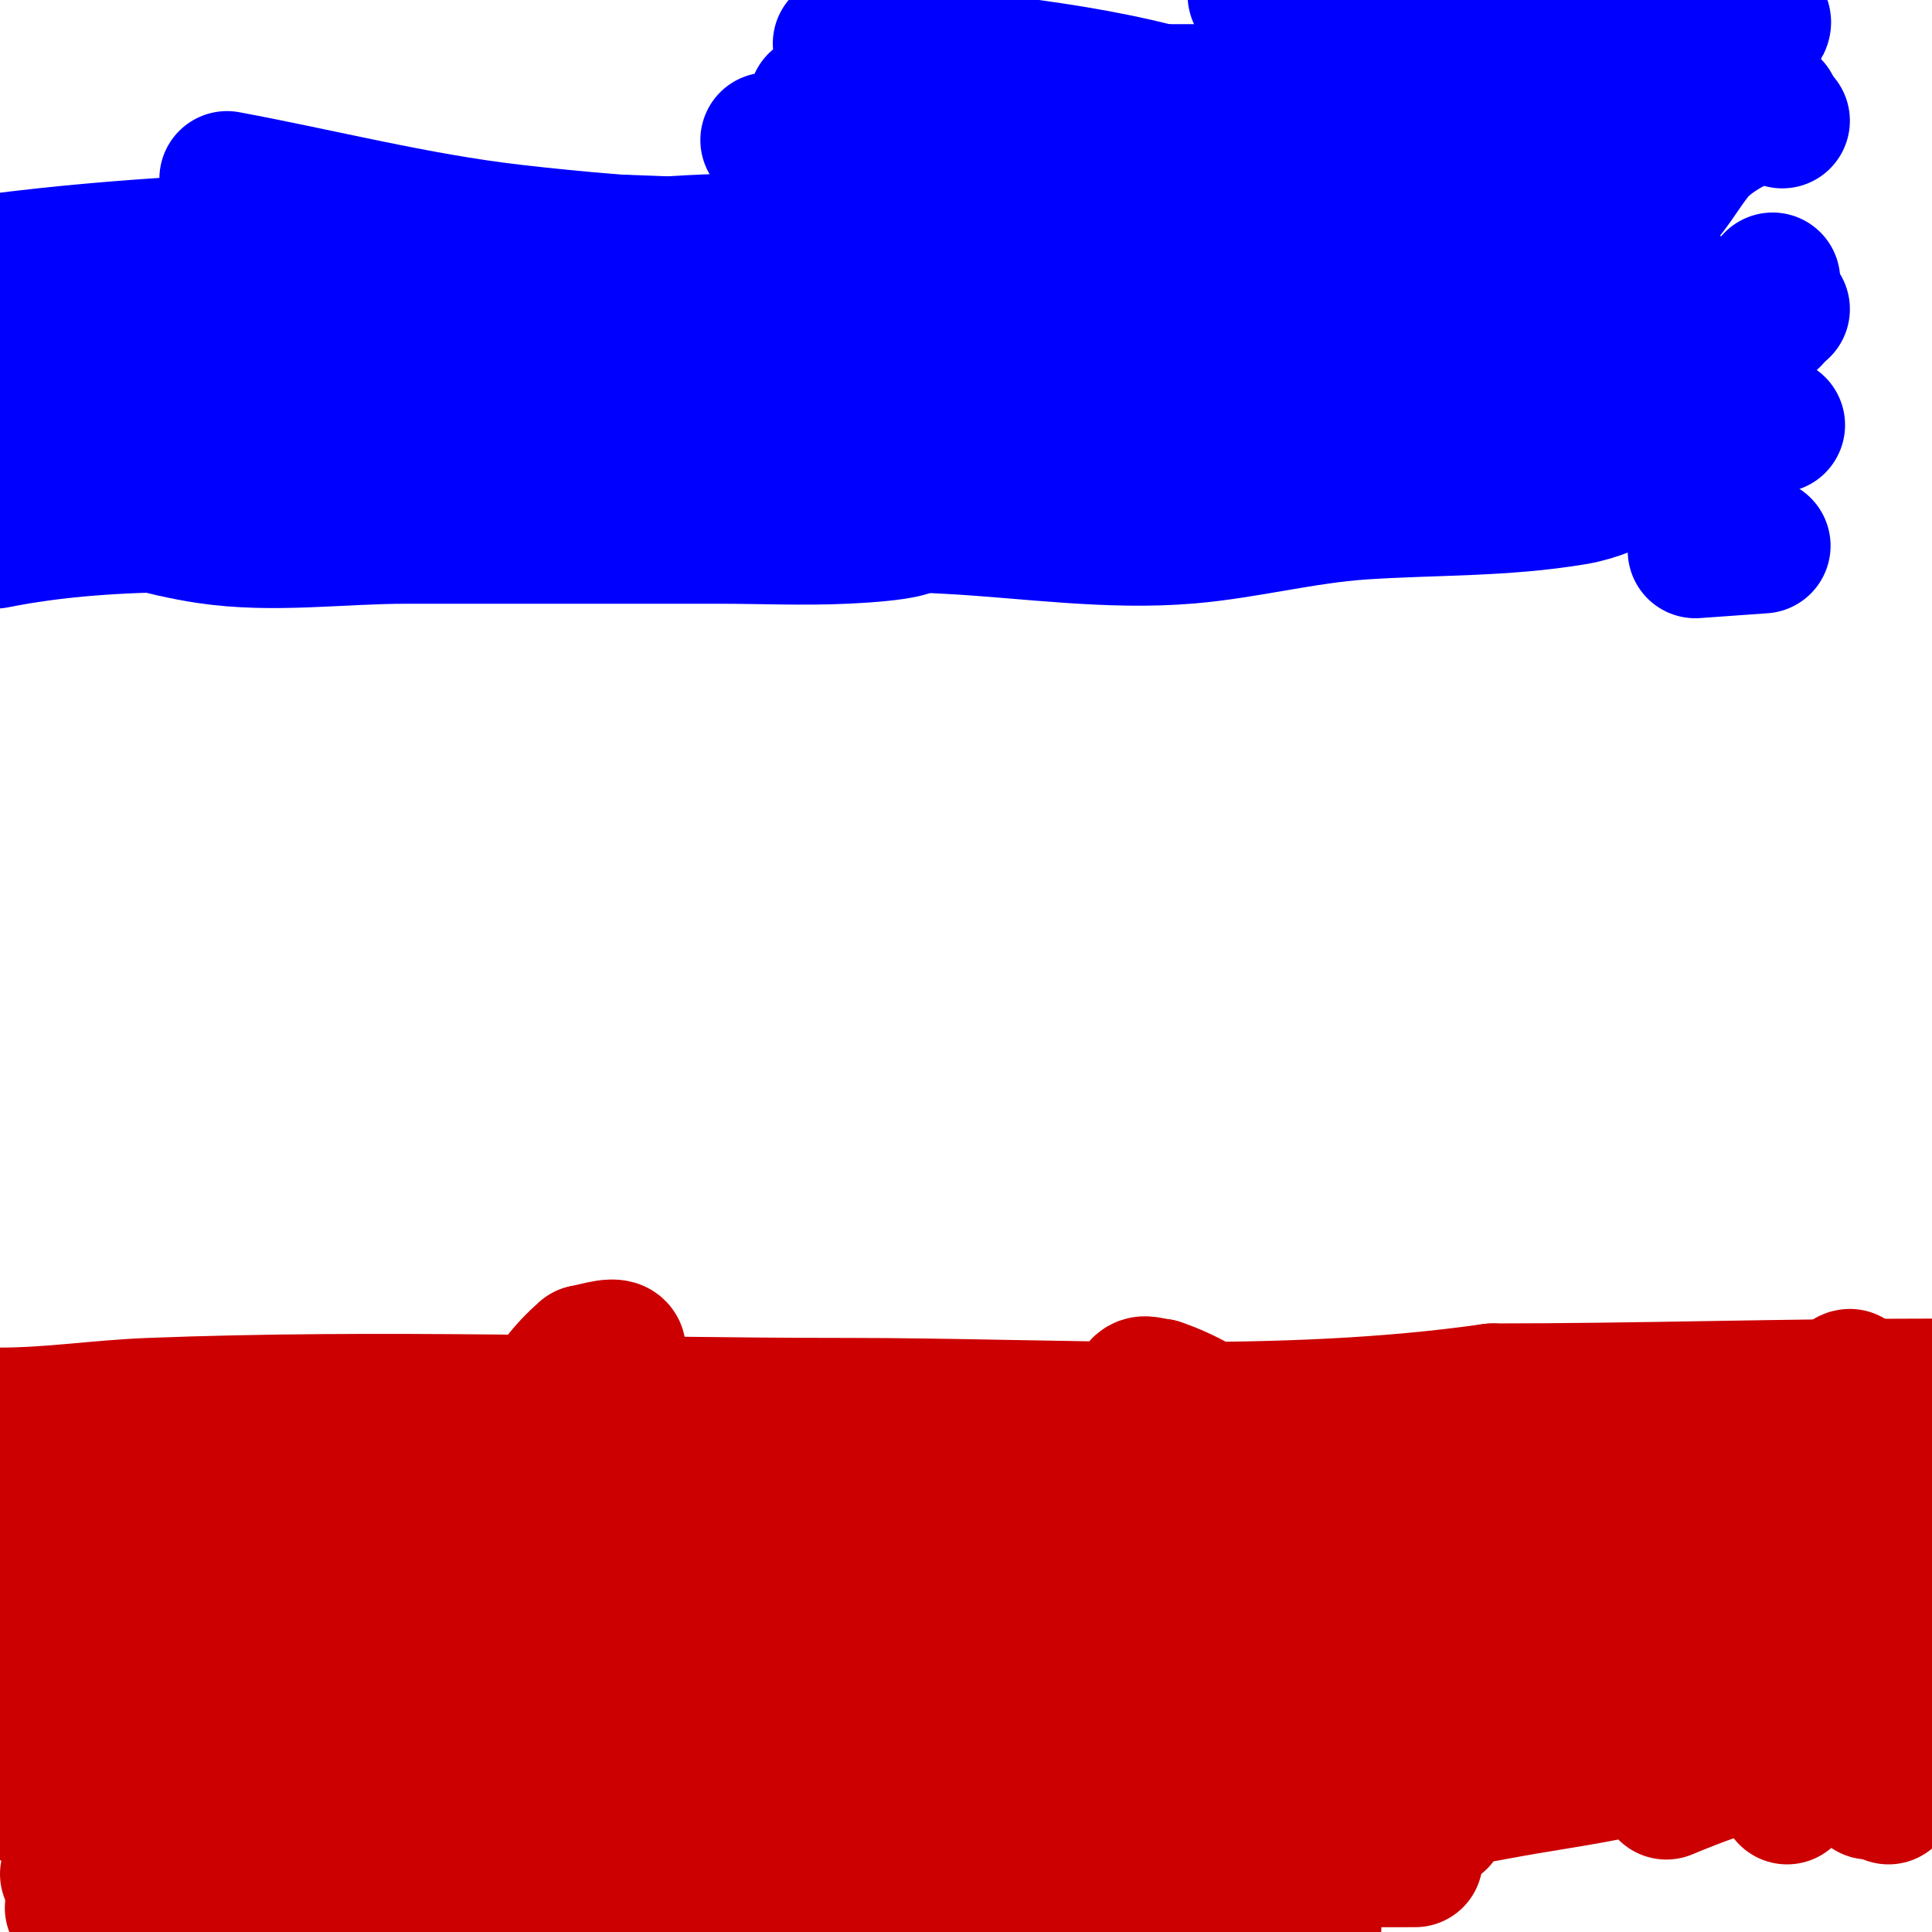 <svg viewBox='0 0 400 400' version='1.1' xmlns='http://www.w3.org/2000/svg' xmlns:xlink='http://www.w3.org/1999/xlink'><g fill='none' stroke='#0000ff' stroke-width='3' stroke-linecap='round' stroke-linejoin='round'><path d='M0,118c22.946,2.086 44.962,1 68,1'/><path d='M68,119c22.802,0 47.424,3.822 70,1c14.879,-1.86 29.776,-7.257 45,-8c49.734,-2.426 101.186,-1 151,-1'/><path d='M334,111c11,0 22,0 33,0'/></g>
<g fill='none' stroke='#0000ff' stroke-width='28' stroke-linecap='round' stroke-linejoin='round'><path d='M-1,112c25.867,-5.173 52.766,-3 79,-3c39.463,0 79.618,-2.188 119,0c16.315,0.906 32.57,3.369 49,2c11.977,-0.998 23.959,-4.197 36,-5c14.882,-0.992 29.146,-0.524 44,-3c9.064,-1.511 15.501,-7.3 24,-9'/><path d='M350,94c0,-6.279 13.976,-4.994 18,-6'/><path d='M365,113c-4.667,0.333 -9.333,0.667 -14,1'/><path d='M287,94c23.333,0 46.667,0 70,0'/><path d='M367,66c-8.149,5.433 -17.683,7.338 -27,10c-11.235,3.21 -21.816,8.893 -33,12c-28.802,8.001 -61.334,-0.133 -90,-3c-45.757,-4.576 -91.769,-11 -138,-11'/><path d='M79,74c-24,0 -48,0 -72,0'/><path d='M14,104c9.667,2.333 19.164,5.535 29,7c13.518,2.013 27.333,0 41,0c21.667,0 43.333,0 65,0c8.629,0 17.386,0.41 26,0c12.6,-0.6 14,-1.767 14,-2c0,-1.054 -1.952,-0.884 -3,-1c-4.98,-0.553 -9.995,-0.756 -15,-1c-8.663,-0.423 -17.349,-0.382 -26,-1c-30.108,-2.151 -59.895,-7.805 -90,-10c-16.626,-1.212 -33.333,-0.667 -50,-1'/><path d='M0,90c39.055,-7.811 78.214,-7.563 118,-8c25.733,-0.283 52.254,-1.145 78,1c0.664,0.055 -1.333,0 -2,0c-5,0 -10,0 -15,0c-10,0 -20.011,0.476 -30,0c-18.029,-0.859 -36.123,-1.509 -54,-4c-22.856,-3.185 -45.333,-8.667 -68,-13'/><path d='M0,54c50.084,-6.261 99.59,-5.176 150,-3c22.685,0.979 45.538,0.68 68,4c16.08,2.377 31.398,8.439 47,13c6.071,1.774 11.973,4.082 18,6c1.31,0.417 5.358,0.791 4,1c-8.281,1.274 -22.321,1 -31,1c-56.235,0 -84.043,0.343 -140,-1c-18.673,-0.448 -37.326,-1.58 -56,-2c-10.997,-0.247 -22.004,0.282 -33,0c-2.027,-0.052 -7.434,0.434 -6,-1c2.461,-2.461 6.587,-2.317 10,-3c8.275,-1.655 16.686,-2.548 25,-4c53.994,-9.428 99.726,-15.684 155,-17c21.996,-0.524 43.999,-0.718 66,-1c4,-0.051 8,0 12,0c0.333,0 1.325,-0.075 1,0c-4.65,1.073 -9.333,2 -14,3'/><path d='M276,50c-56.451,2.823 -113.696,4.547 -170,-2c-19.872,-2.311 -39.333,-7.333 -59,-11'/><path d='M174,9c23.374,3.4 47.289,4.511 70,11c0.453,0.13 -0.53,0.969 -1,1c-4.656,0.31 -9.333,0 -14,0c-20,0 -40,0 -60,0'/><path d='M189,15c14,2 28.195,2.932 42,6c4.659,1.035 13,6 13,6c0,0 -10.668,0.121 -16,0c-9.67,-0.22 -19.333,-0.667 -29,-1'/><path d='M191,29c9.667,2.333 19.293,4.843 29,7c1.003,0.223 35.011,2.998 17,7c-10.341,2.298 -20.492,5.653 -31,7c-13.216,1.694 -56.955,3.57 -75,4c-4.665,0.111 -9.341,-0.274 -14,0c-1.052,0.062 -3,-0.054 -3,1c0,1 2.035,0.263 3,0c2.748,-0.749 5.186,-2.56 8,-3c7.931,-1.239 15.977,-1.718 24,-2c10.993,-0.386 22,0 33,0c19.003,0 38.002,-1.432 57,-1c6.698,0.152 13.333,1.333 20,2c3.98,0.398 12,4 12,0'/><path d='M271,51c3.544,-8.859 8.075,-23.319 19,-25c4.942,-0.76 10.015,0.383 15,0c3.111,-0.239 11.187,-2.813 14,0'/><path d='M273,68c8.08,-6.06 20.215,-4 30,-4c22,0 44,0 66,0'/><path d='M367,22c-5.159,2.58 -12.27,5.338 -16,10c-4.526,5.658 -7.273,12.818 -16,15c-9.711,2.428 -33.174,5.413 -42,1c-12.756,-6.378 6.015,-25.226 14,-27c13.539,-3.009 34.796,0 48,0'/><path d='M355,21l14,4'/><path d='M367,58c-7.412,9.265 -12.699,6.039 -23,0c-19.989,-11.717 -38.591,-24.054 -57,-38c-5.529,-4.188 -11.502,-7.771 -17,-12c-3.181,-2.447 -6.017,-5.315 -9,-8c-0.35,-0.315 -1.471,-1 -1,-1c23.619,0 50.119,1.765 74,3c8.349,0.432 16.679,1.195 25,2c2.018,0.195 6.907,-0.814 6,1c-1.274,2.547 -5.2,2.481 -8,3c-14.603,2.704 -29.372,4.434 -44,7c-42.226,7.408 -84.323,6 -127,6'/><path d='M186,21c31.921,0 63.969,-2 96,-2c41.926,0 0.234,0 -6,0c-11,0 -22,0 -33,0c-14.667,0 -29.333,0 -44,0'/><path d='M186,17c8.333,0 16.667,0 25,0c2.667,0 10.581,-0.669 8,0c-11.517,2.986 -23.333,4.667 -35,7'/><path d='M159,29c12.333,0 24.667,0 37,0'/></g>
<g fill='none' stroke='#cc0000' stroke-width='28' stroke-linecap='round' stroke-linejoin='round'><path d='M0,293c10.582,0 20.368,-1.583 31,-2c47.823,-1.875 96.114,0 144,0c44.368,0 90.098,3.272 134,-3'/><path d='M309,288c30.405,0 60.671,-1 91,-1'/><path d='M398,297l0,0'/><path d='M383,285c-2.426,0 -7.459,19.159 -8,22c-4.339,22.782 6.531,38.326 -16,51c-15.471,8.703 -31.828,9.751 -49,13c-36.012,6.813 -71.842,4.832 -108,-1'/><path d='M202,370c-5.667,-1.333 -11.384,-2.468 -17,-4c-6.86,-1.871 -26.751,-11.125 -35,-7c-1.52,0.76 3.315,0.775 5,1c3.321,0.443 6.677,0.576 10,1c12.345,1.576 24.631,3.626 37,5c23.636,2.626 47.333,4.667 71,7'/><path d='M292,373c-63.646,0 -127.374,-2 -191,-2c-2.667,0 5.333,0 8,0c14.333,0 28.674,-0.456 43,0c38.017,1.211 76,3.333 114,5'/><path d='M272,399c-7.333,-0.333 -14.667,-0.667 -22,-1c-7.333,-0.333 -14.678,-0.477 -22,-1c-20.166,-1.44 9.367,-11.819 13,-13c17.592,-5.717 32.462,-6.082 51,-8'/><path d='M293,385c-41.1,0 -81.985,0.734 -123,-2c-12.964,-0.864 -31.5,-0.5 -45,-5c-0.316,-0.105 0.667,0 1,0c6.333,0 12.667,0 19,0c12,0 24,0 36,0c31.333,0 62.73,-1.985 94,0c5.895,0.374 22.484,2.806 17,5c-10.679,4.271 -35.686,1.57 -46,2c-49.268,2.053 -98.687,1 -148,1'/><path d='M98,386c-6.176,0 -8.91,1.442 -17,2c-22.082,1.523 -44.863,0 -67,0'/><path d='M17,387c17.036,-8.518 38.498,-6 57,-6c1,0 -2.002,-0.062 -3,0c-4.338,0.271 -8.656,0.86 -13,1c-5.997,0.193 -12,0 -18,0c-6,0 -12,0 -18,0'/><path d='M19,375c12.011,-6.863 27.517,-12.303 41,-15c3.595,-0.719 11,0 11,0c0,0 -1.423,2.13 -14,6c-16.87,5.191 -34.426,6 -52,6c-0.667,0 1.337,0.066 2,0c2.674,-0.267 5.315,-0.893 8,-1c10.658,-0.426 21.333,0 32,0c3.333,0 6.667,0 10,0c0.333,0 1.303,-0.138 1,0c-10.051,4.569 -19.731,10.002 -29,16'/><path d='M29,387l-14,8'/><path d='M15,379c5.29,-5.77 22.821,-24.393 33,-21c1.414,0.471 -1.219,2.73 -2,4c-1.89,3.071 -3.904,6.066 -6,9c-5.76,8.065 -12.667,15.333 -20,22'/><path d='M1,355c0,-6 0,-12 0,-18c0,-5 0,-10 0,-15c0,-3.333 -0.222,-6.674 0,-10c1.069,-16.038 2,10.444 2,11c0,12.667 0,25.333 0,38'/><path d='M5,364c0,-10 0,-20 0,-30c0,-3.667 0,-7.333 0,-11c0,-1.667 0,-6.667 0,-5c0,17.667 0,35.333 0,53'/><path d='M17,381c6.938,-9.251 15.585,-19.029 27,-23c7.328,-2.549 21.124,0 29,0c9.866,0 24.84,-1.528 33,5c2.767,2.214 -4.831,5.415 -8,7c-5.878,2.939 -18.255,4.426 -24,5c-12.38,1.238 -24.71,0.244 -37,2c-2.007,0.287 4.062,0.404 6,1c2.722,0.838 5.309,2.068 8,3c13.932,4.823 23.551,7.551 34,18'/><path d='M27,302c0,16 0,32 0,48c0,6.497 -0.895,15.21 2,21c2.159,4.318 14.176,-4.608 15,-5c11.551,-5.5 24.87,-7.957 37,-12'/><path d='M81,354c0,-4.651 -8.313,-9.97 -11,-14c-3.342,-5.013 -1.212,-11.635 -3,-17c-2.621,-7.862 -9.2,-8.2 -13,-12c-1.072,-1.072 -0.028,-4 -2,-4'/><path d='M52,307c-15.599,0 -34.651,22.437 -23,37c4.947,6.183 24.346,-3.029 27,-9c1.514,-3.406 5.101,-8.933 2,-11c-1.94,-1.293 -10.274,-2.091 -13,-3'/><path d='M45,321c-2.357,0 -8.667,-0.667 -7,1c0.943,0.943 2.667,0 4,0c8.333,0 16.671,0.269 25,0c5.341,-0.172 10.661,-0.778 16,-1c2.664,-0.111 6.965,-2.458 8,0c2.458,5.837 0.222,12.671 0,19c-0.445,12.676 -1.333,25.333 -2,38'/><path d='M91,397c0,-17.675 -1,-35.303 -1,-53c0,-4.333 0,-8.667 0,-13c0,-3.333 0,-6.667 0,-10c0,-0.333 0,-1.333 0,-1c0,10.326 -2.431,25.135 1,35c1.428,4.105 5.258,7.018 7,11c0.681,1.557 0.533,6.634 1,5c5.66,-19.81 -2.701,-33.068 -16,-47c-3.088,-3.235 -7.528,-6 -12,-6'/><path d='M71,318c21.361,7.476 42.48,16.424 63,26c8.25,3.85 15.896,11 25,11c1.7,0 -3.629,0.005 -5,-1c-8.5,-6.234 -17.404,-11.899 -26,-18c-10.972,-7.786 -19.875,-18.141 -30,-27c-2.208,-1.932 -14.014,-10.993 -16,-10c-1.265,0.632 1.796,2.259 3,3c3.174,1.953 6.696,3.276 10,5c12.532,6.538 34.719,12.579 43,25c1.294,1.941 -2.835,5.78 -3,6'/><path d='M135,338c-6.178,4.634 -12.812,5.203 -20,7c-1.315,0.329 -14.091,0.818 -13,3c2.201,4.402 8.763,4.496 13,7c7.576,4.477 13.819,10.913 21,16c4.152,2.941 8.614,5.42 13,8c1.547,0.91 6.269,3.269 5,2c-21.015,-21.015 -65.527,-73.119 -33,-101'/><path d='M121,280c2.302,-0.384 7.566,-2.264 7,0c-0.616,2.463 -1.865,4.729 -3,7c-2.867,5.735 -6.064,11.3 -9,17c-11.011,21.374 -18.999,53.889 3,71c4.595,3.574 10.258,6.043 16,7c41.851,6.975 -3,-42.715 -3,-58c0,-0.333 -0.277,0.815 0,1c2.855,1.904 6.189,3.032 9,5c8.878,6.215 13.392,11.392 21,19'/><path d='M162,349c4.333,4 8.305,8.432 13,12c3.687,2.802 7.898,4.851 12,7c2.908,1.523 6.064,2.532 9,4c1.738,0.869 3.156,3.615 5,3c1.414,-0.471 -1.173,-2.76 -2,-4c-1.849,-2.773 -3.898,-5.413 -6,-8c-9.459,-11.641 -20.158,-21.7 -31,-32c-2.877,-2.733 -7.863,-6.452 -9,-11c-0.323,-1.294 2.668,-0.061 4,0c6.336,0.288 12.865,-0.607 19,1c8.087,2.118 15.922,5.551 23,10c10.838,6.812 19.177,19.766 26,30c1.106,1.659 -2.918,-1.391 -4,-2c-4.29,-2.413 -8.667,-4.667 -13,-7'/><path d='M208,352c-13.667,-7.667 -27.474,-15.088 -41,-23c-4.15,-2.427 -8.407,-4.806 -12,-8c-2.905,-2.583 -6,-6.113 -6,-10c0,-0.333 -0.327,-0.935 0,-1c11.556,-2.311 23.51,2.379 35,5c17.679,4.032 29.69,8.324 28,9c-20.305,8.122 -40.395,0.766 -60,-5c-3.261,-0.959 -6.862,-0.693 -10,-2c-8.398,-3.499 -15.862,-8.931 -24,-13c-2,-1 -8.236,-3 -6,-3'/><path d='M112,301c21.805,4.846 43.782,4.799 66,6c4.672,0.253 9.368,0.338 14,1c2.721,0.389 8,2 8,2c0,0 -1.308,0.723 -2,1c-4.308,1.723 -22.932,5.596 -11,7c17.37,2.044 34.927,3.206 52,7c4.837,1.075 9.369,3.236 14,5c2.246,0.856 8.404,4 6,4'/><path d='M259,334c-14.145,17.682 -25.72,1.025 -36,-14c-2.798,-4.09 -3.798,-9.193 -5,-14c-0.256,-1.023 -2.054,-3 -1,-3c4.159,0 10.872,12.545 12,15c4.368,9.506 7.879,19.384 12,29c0.051,0.119 15.44,35.495 12,16c-0.717,-4.06 -2.038,-7.991 -3,-12c-1.038,-4.324 -1.682,-8.753 -3,-13c-1.688,-5.44 -4,-10.667 -6,-16'/><path d='M241,322c-2.667,-3.333 -5.308,-6.687 -8,-10c-1.642,-2.021 -3.286,-4.041 -5,-6c-0.621,-0.71 -2,-2.943 -2,-2c0,2.368 11.836,12.512 14,15c7.43,8.545 15.201,16.79 23,25c2.765,2.91 5.051,6.277 8,9c1.428,1.318 3.482,4.214 5,3c1.822,-1.458 0.369,-4.696 0,-7c-0.971,-6.069 -2.113,-12.15 -4,-18c-1.465,-4.542 -4,-8.667 -6,-13'/><path d='M265,320c1.653,9.92 6.087,21.228 11,30c2.575,4.599 6.014,8.657 9,13c0.845,1.228 2,5.491 2,4c0,-11.248 -0.686,-16.4 -4,-28c-0.667,-2.333 -1.524,-4.62 -2,-7c-0.261,-1.307 -0.165,-5.323 0,-4c0.863,6.906 3.323,13.575 6,20c1.786,4.286 3.333,8.667 5,13'/><path d='M292,361c1,3.333 1.962,6.678 3,10c0.667,2.134 1.419,7.581 3,6c1.414,-1.414 0,-4 0,-6c0,-5.333 0,-10.667 0,-16c0,-8.01 -2.615,-23.156 0,-31c0.236,-0.707 0.732,1.304 1,2c1.401,3.642 2.33,7.474 4,11c2.213,4.672 5.744,13.659 9,18c2.668,3.558 -1.692,-8.749 -3,-13'/><path d='M309,342c-0.333,-2.667 -0.832,-5.318 -1,-8c-0.166,-2.661 0,-5.333 0,-8c0,-1.667 0,-3.333 0,-5c0,-1 0,-4 0,-3c0,9.667 0,19.333 0,29c0,2.667 0,5.333 0,8c0,1.667 1.429,5.857 0,5c-7.347,-4.408 -12.512,-14.518 -17,-21c-12.41,-17.925 -28.828,-44.609 -51,-52'/><path d='M240,287c-1.333,0 -3.2,-1.067 -4,0c-1.338,1.784 -0.31,16.552 0,18c2.276,10.622 14.802,15.491 24,18c13.106,3.574 17.918,1.354 21,-12c0.691,-2.994 -0.459,-7.156 2,-9c3.507,-2.631 8.689,1.202 13,2c5.658,1.048 11.333,2 17,3'/><path d='M313,307c11.392,1.199 22.786,2.664 34,5c3.009,0.627 5.987,1.397 9,2c0.327,0.065 1.298,-0.149 1,0c-7.198,3.599 -15.569,5.028 -23,8c-0.438,0.175 -1,0.529 -1,1c0,2.357 4.643,1 7,1c3.803,0 23.824,-2.824 19,2'/><path d='M359,326c-8.732,8.732 -24.767,30.442 -39,34c-1.886,0.471 1.693,-3.562 3,-5c2.22,-2.442 4.608,-4.727 7,-7c4.276,-4.062 8.938,-7.724 13,-12c2.296,-2.417 4.32,-5.121 6,-8c0.751,-1.288 2.667,-5.333 2,-4c-3.379,6.758 -13.892,25 -23,25'/><path d='M328,349c-7.186,-7.186 2.173,-20.885 11,-15c8.826,5.884 12.197,19.89 15,29'/><path d='M345,371c6.811,-2.838 13.785,-5.454 21,-7c0.971,-0.208 5.489,-2 7,-2c1.333,0 4.596,-1.193 4,0c-1.65,3.3 -5.2,5.399 -7,9'/><path d='M370,372c2.013,-8.052 8.792,-13.21 12,-21c0.548,-1.33 1.476,-10.825 5,-12c0.949,-0.316 0,2 0,3c0,3 0,6 0,9c0,6.667 0,13.333 0,20'/><path d='M391,372c0,-14.667 0,-29.333 0,-44c0,-3.333 0,-6.667 0,-10c0,-2.333 0,-9.333 0,-7c0,19 0,38 0,57c0,0.667 0,-1.333 0,-2c0,-1.667 -0.22,-3.348 0,-5c0.449,-3.37 1.692,-6.615 2,-10c0.362,-3.984 0,-8 0,-12'/><path d='M393,339c0,-10.667 0,-21.333 0,-32'/></g>
</svg>